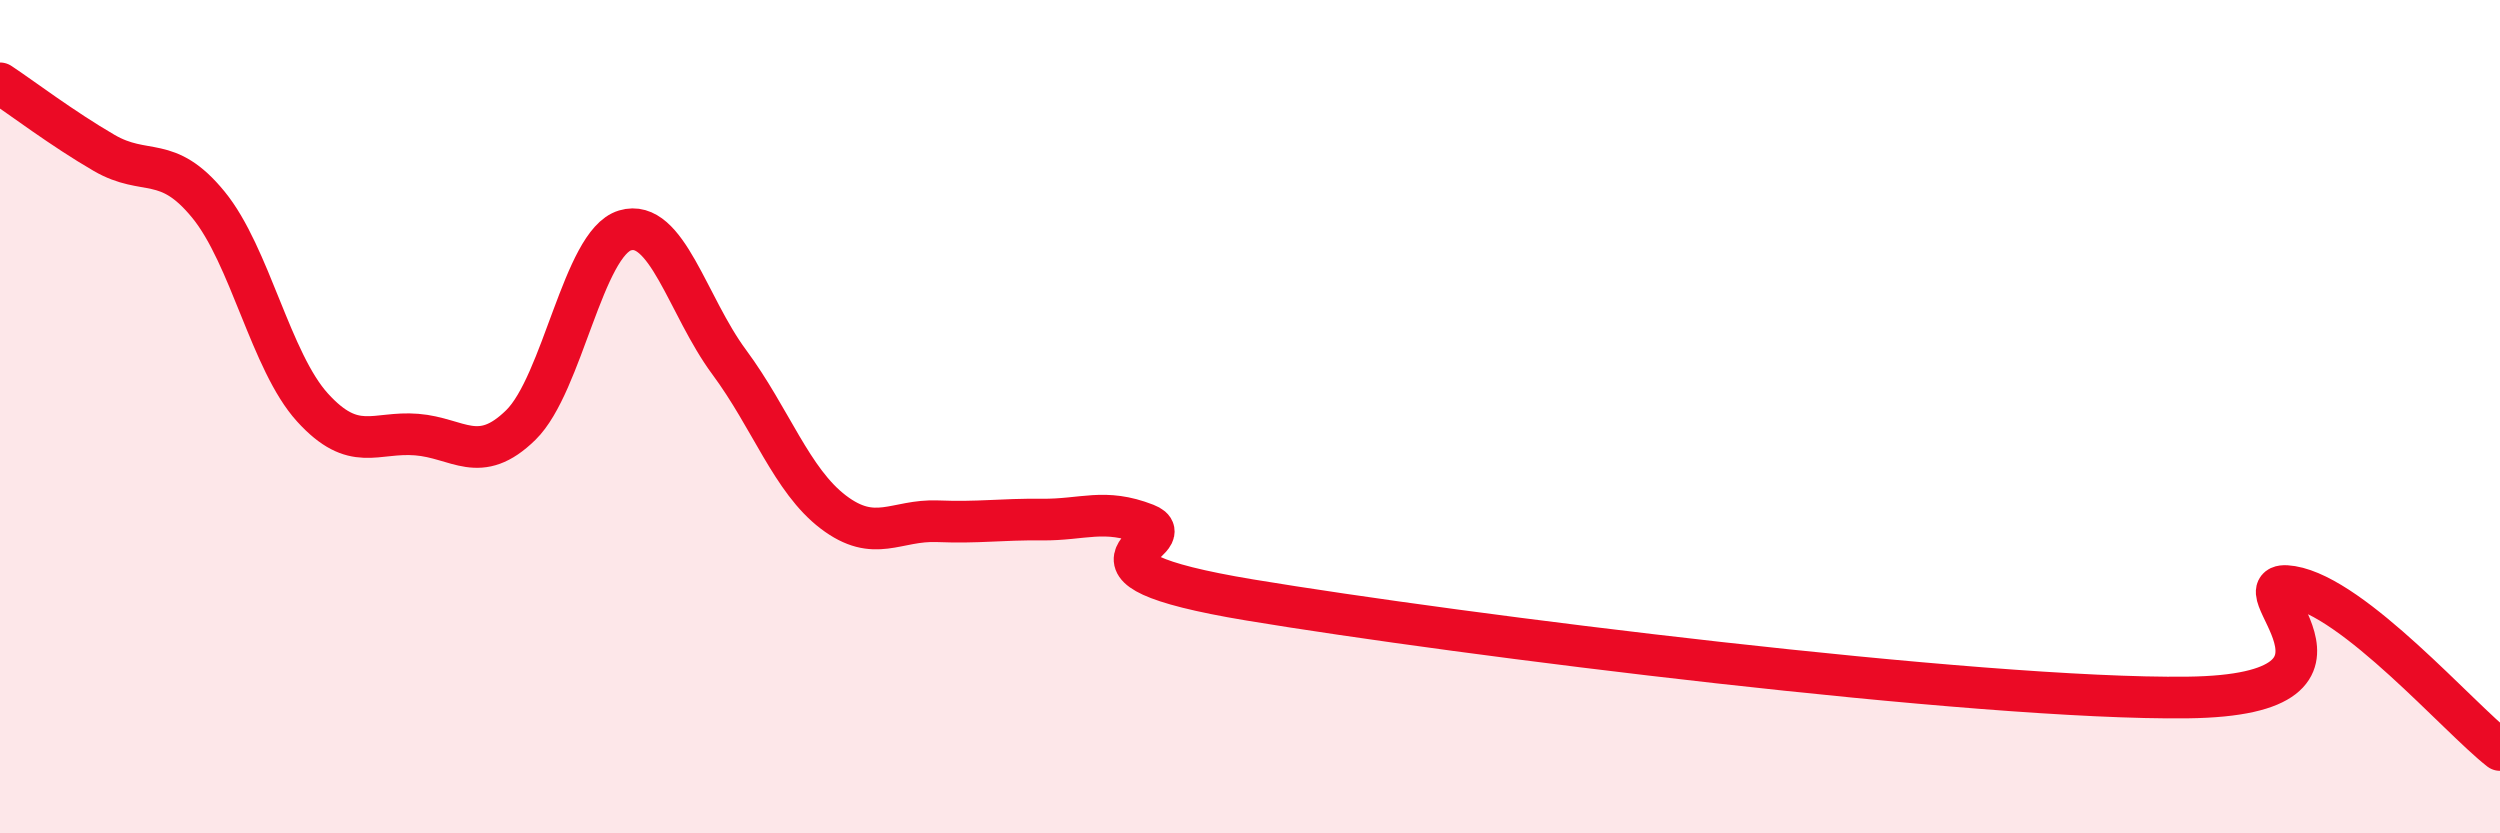 
    <svg width="60" height="20" viewBox="0 0 60 20" xmlns="http://www.w3.org/2000/svg">
      <path
        d="M 0,2 C 0.5,2.33 1.5,3.09 2.5,3.67 C 3.5,4.25 4,3.69 5,4.91 C 6,6.13 6.5,8.68 7.5,9.78 C 8.5,10.88 9,10.35 10,10.43 C 11,10.51 11.5,11.18 12.5,10.2 C 13.5,9.22 14,5.83 15,5.53 C 16,5.23 16.5,7.34 17.5,8.69 C 18.5,10.04 19,11.53 20,12.29 C 21,13.05 21.5,12.47 22.5,12.51 C 23.5,12.55 24,12.46 25,12.47 C 26,12.48 26.5,12.19 27.5,12.58 C 28.5,12.97 25,13.57 30,14.4 C 35,15.23 47.5,16.8 52.5,16.74 C 57.5,16.68 53.5,13.83 55,14.08 C 56.5,14.33 59,17.22 60,18L60 20L0 20Z"
        fill="#EB0A25"
        opacity="0.1"
        stroke-linecap="round"
        stroke-linejoin="round"
      />
      <path
        d="M 0,2 C 0.5,2.33 1.5,3.09 2.5,3.67 C 3.5,4.25 4,3.69 5,4.91 C 6,6.13 6.5,8.68 7.5,9.78 C 8.5,10.88 9,10.35 10,10.43 C 11,10.51 11.5,11.18 12.5,10.2 C 13.5,9.22 14,5.83 15,5.53 C 16,5.23 16.5,7.34 17.5,8.69 C 18.5,10.04 19,11.53 20,12.29 C 21,13.05 21.5,12.47 22.5,12.51 C 23.5,12.55 24,12.46 25,12.47 C 26,12.48 26.5,12.19 27.5,12.58 C 28.5,12.97 25,13.57 30,14.4 C 35,15.23 47.5,16.8 52.5,16.74 C 57.5,16.68 53.5,13.83 55,14.08 C 56.5,14.33 59,17.22 60,18"
        stroke="#EB0A25"
        stroke-width="1"
        fill="none"
        stroke-linecap="round"
        stroke-linejoin="round"
      />
    </svg>
  